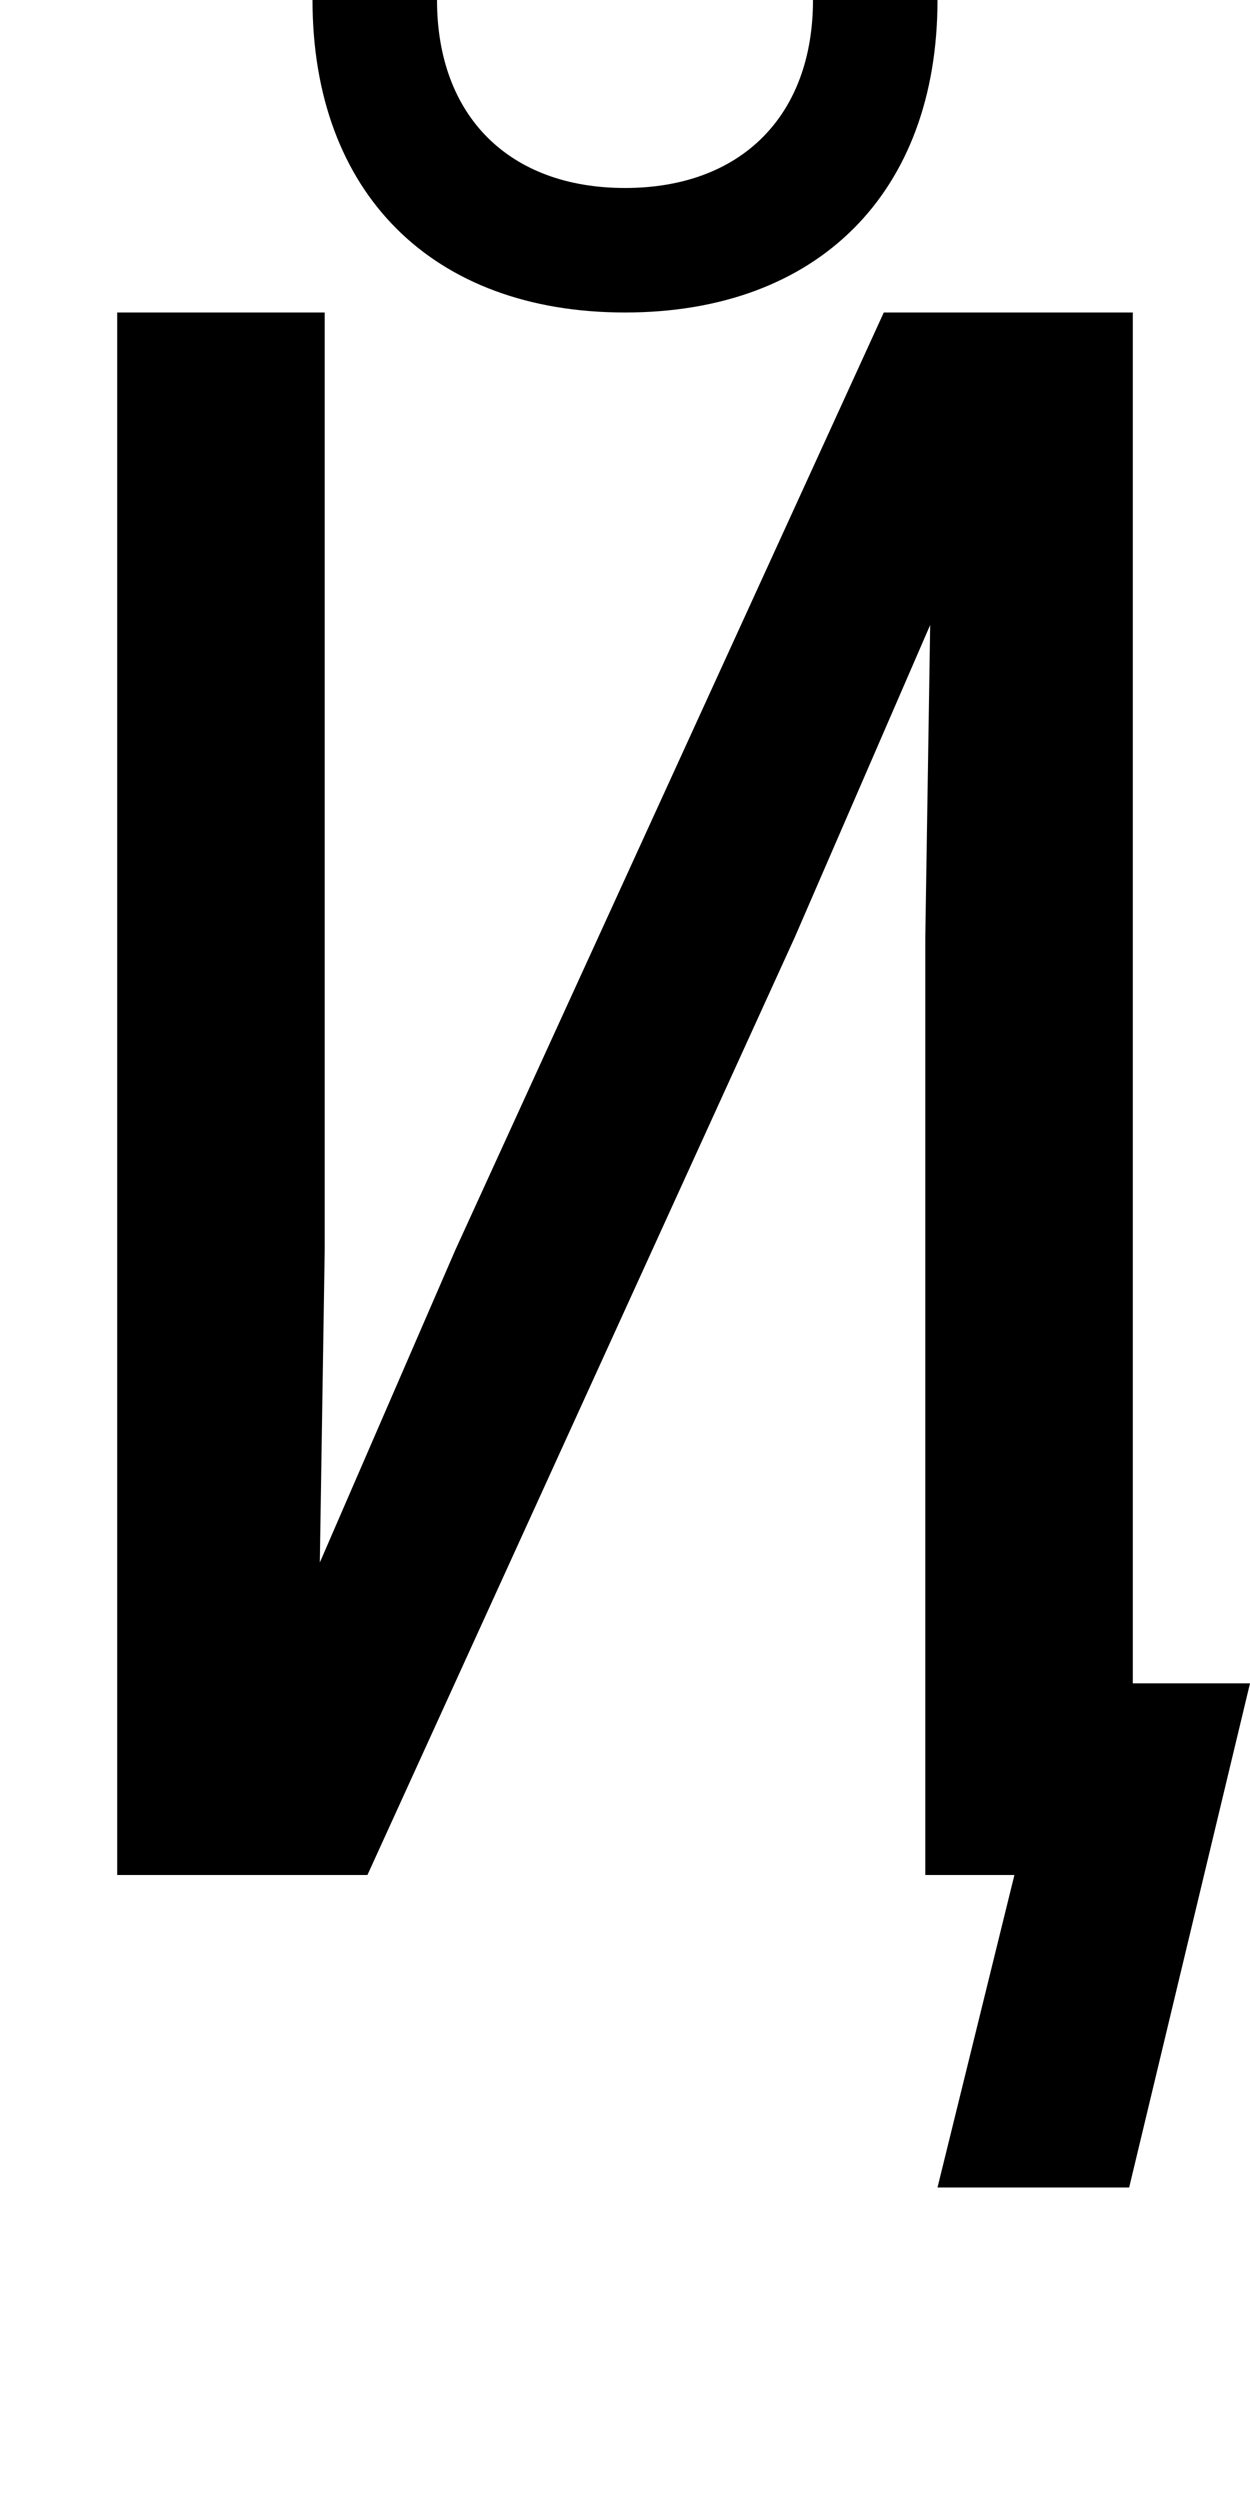 <?xml version="1.0" encoding="UTF-8" standalone="no"?>
<svg
   xmlns:dc="http://purl.org/dc/elements/1.1/"
   xmlns:cc="http://creativecommons.org/ns#"
   xmlns:rdf="http://www.w3.org/1999/02/22-rdf-syntax-ns#"
   xmlns:svg="http://www.w3.org/2000/svg"
   xmlns="http://www.w3.org/2000/svg"
   id="svg3355"
   height="2048"
   width="1024"
   version="1.1">
  <defs
     id="defs3357" />
  <path
     style="display:inline;fill:#000000;fill-opacity:1;stroke:none"
     id="path11472"
     d="m 256,0 c 0,157.999 97.996,256 256,256 158.004,0 256,-97.999 256,-256 H 666 C 666,94.998 607.003,154 512,154 416.997,154 358,95.003 358,0 Z M 96,256 V 1536 H 301 L 651,768 762,512 758,768 v 768 h 73 l -63,256 h 157 l 99,-413 H 928 V 256 H 724 l -351,768 -111,256 4,-256 V 256 Z" />
</svg>

